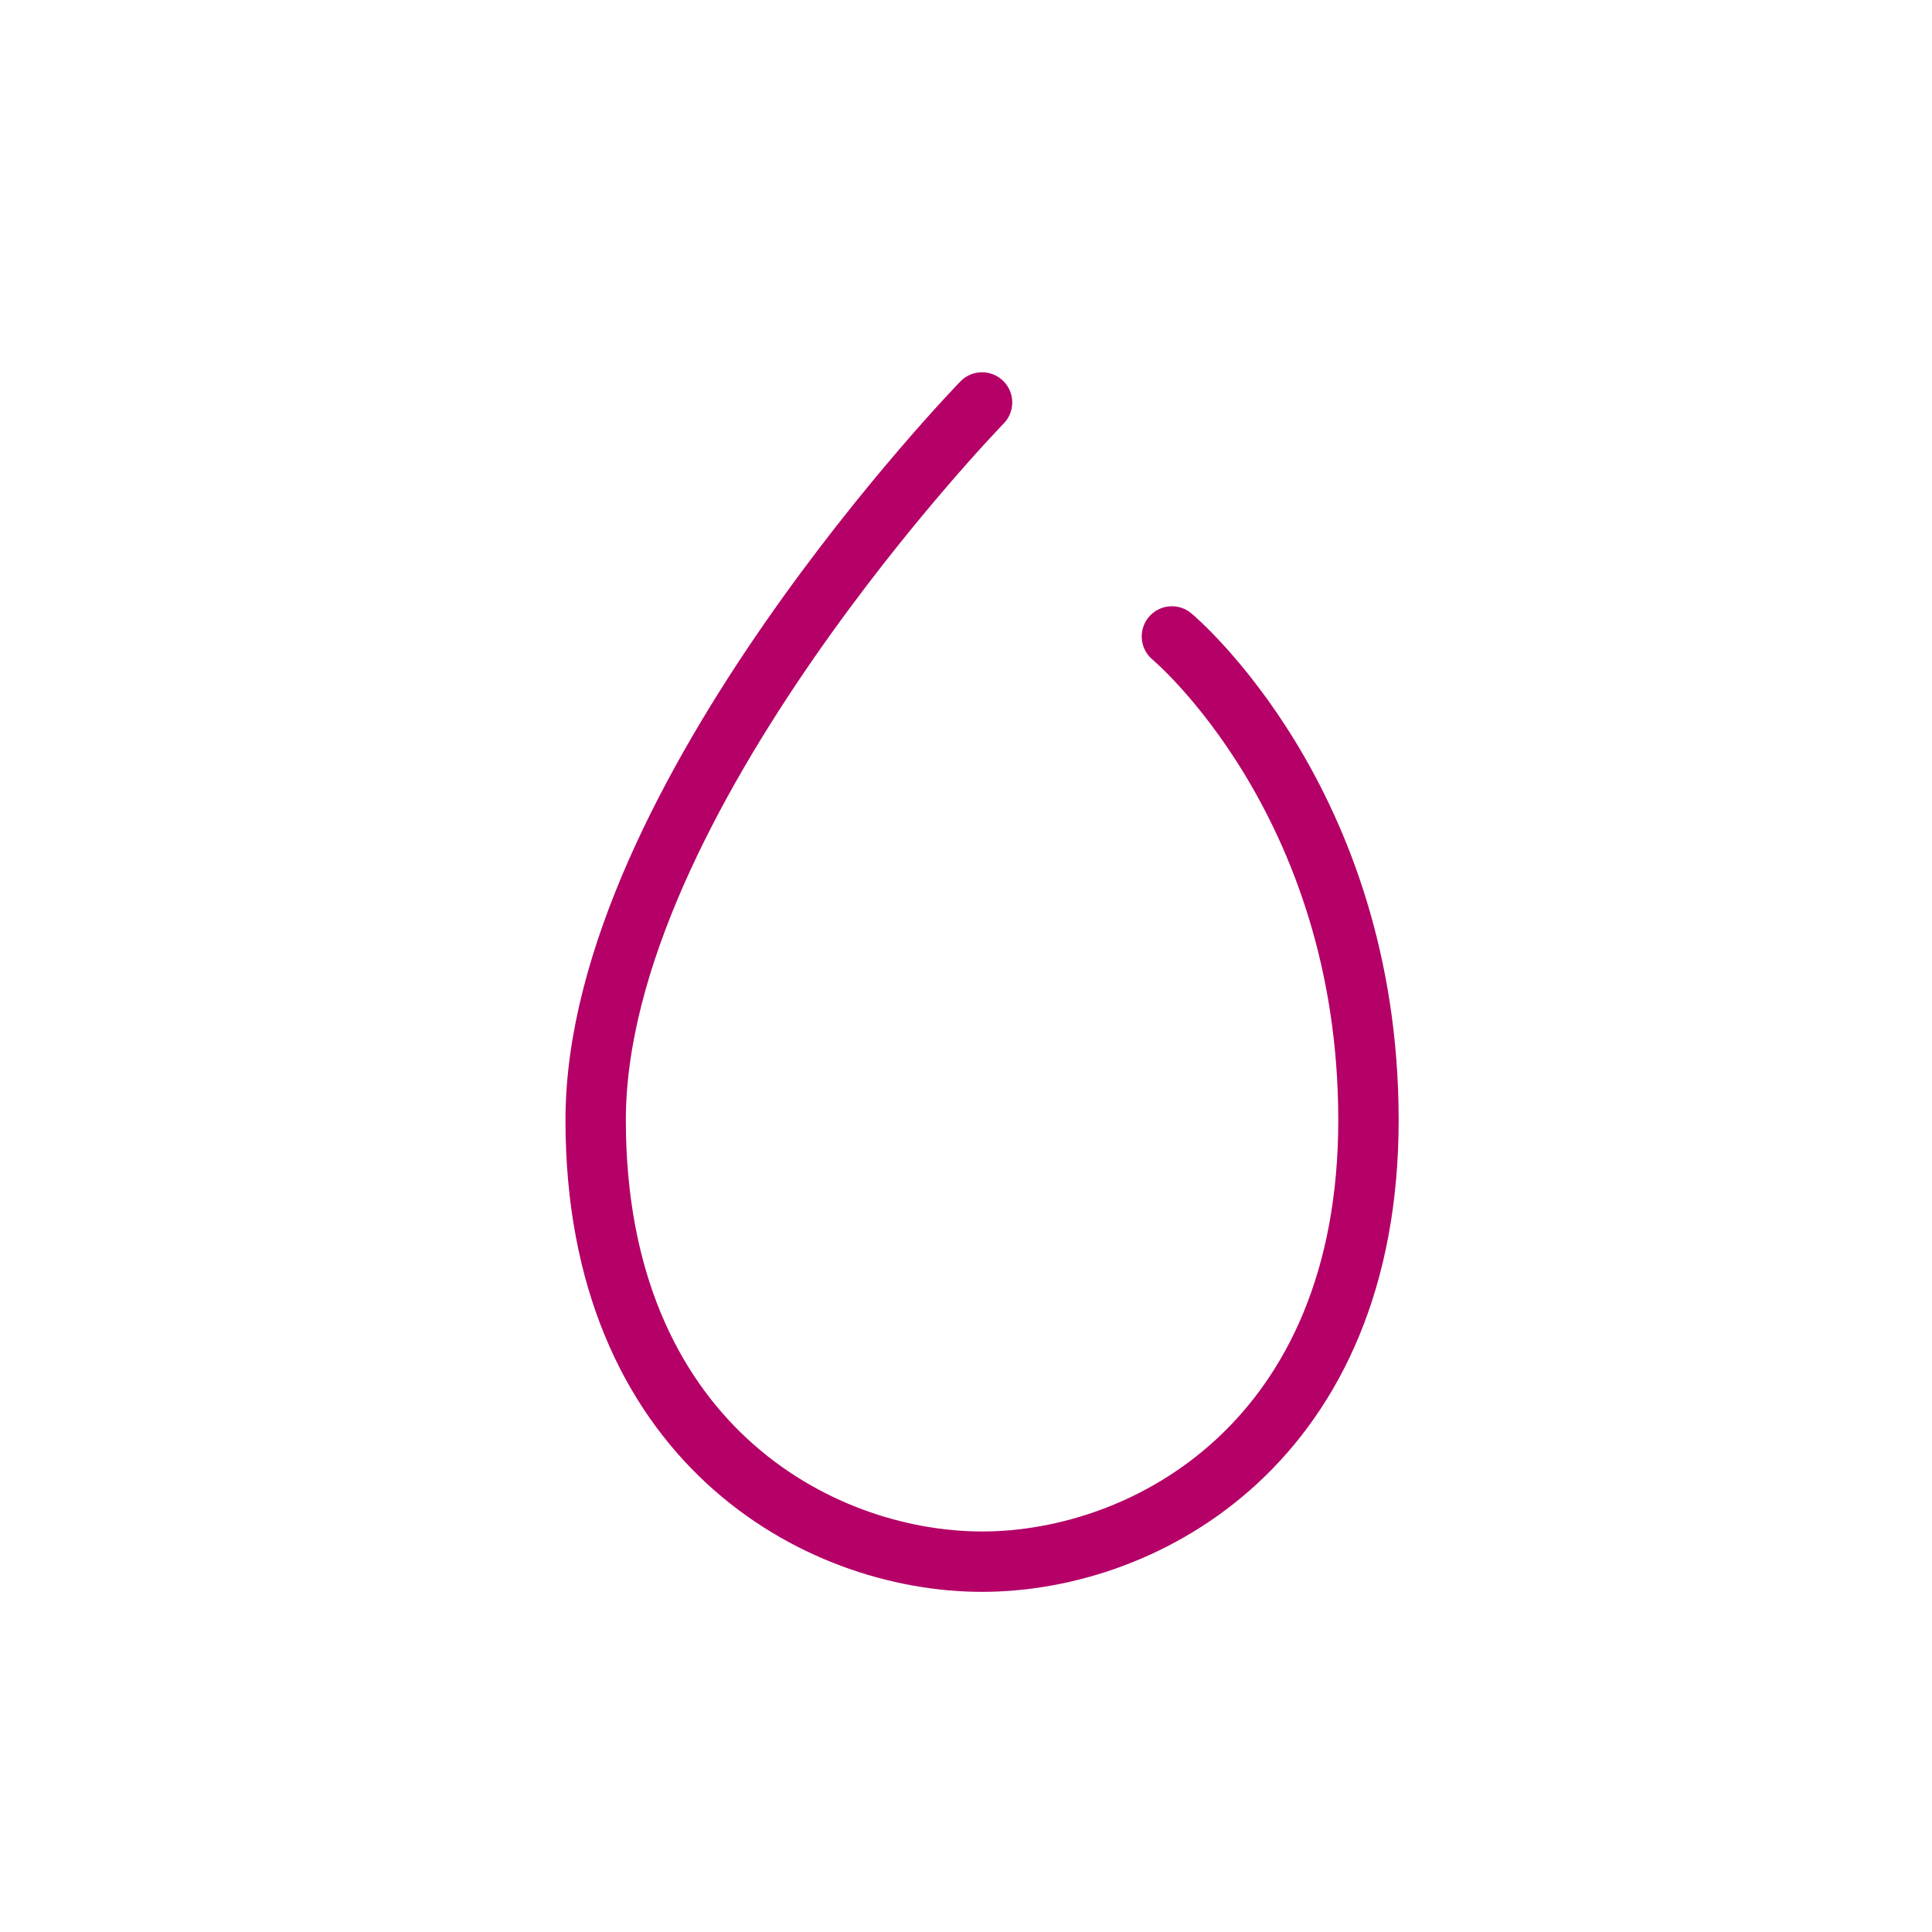 <svg xmlns="http://www.w3.org/2000/svg" width="64" height="64" viewBox="0 0 64 64"><path data-name="パス 53515" d="M38.821 21.083s6.511 5.419 6.511 16.021-7.315 14.628-12.8 14.628-12.8-4.023-12.8-14.628 12.8-23.772 12.8-23.772" fill="none" stroke="#b40067" stroke-linecap="round" stroke-linejoin="round" stroke-width="2"/></svg>